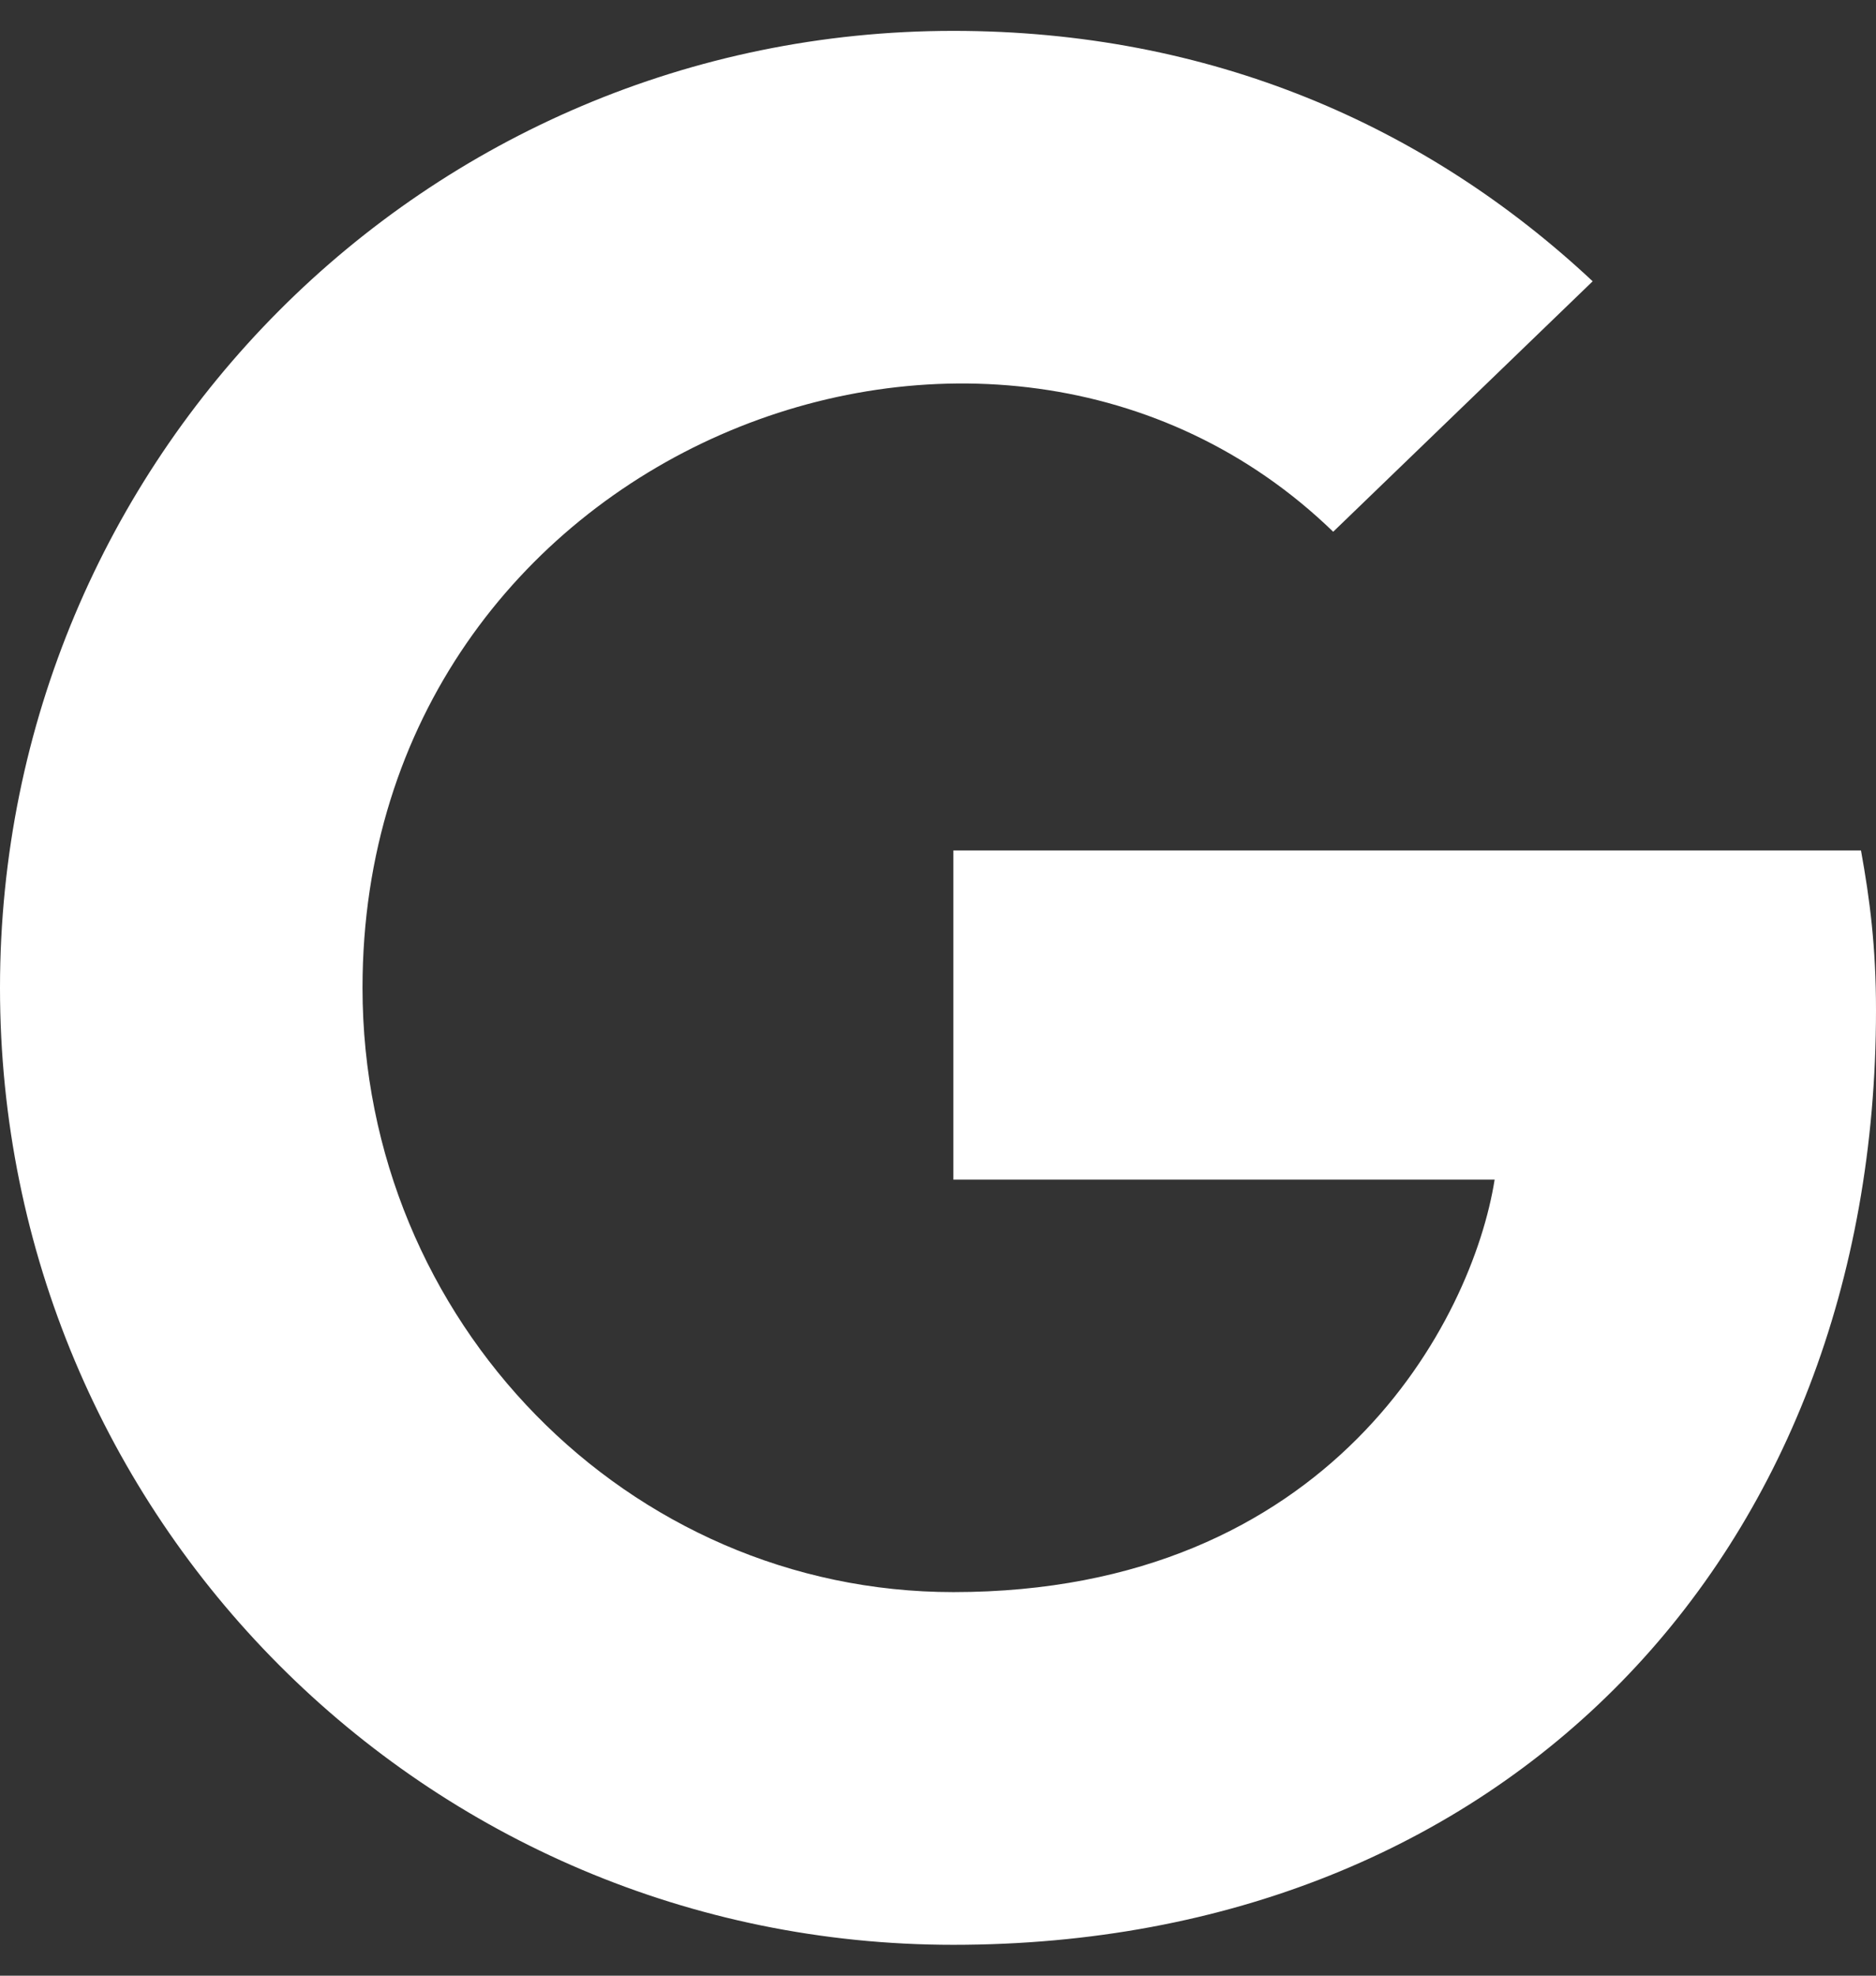 <svg width="38" height="40" viewBox="0 0 38 40" fill="none" xmlns="http://www.w3.org/2000/svg">
<rect x="0" y="0" width="38" height="40" fill="#333333" stroke="none"/>
<g clip-path="url(#clip0_299_14)">
<path d="M38 20.453C38 31.508 30.454 39.375 19.311 39.375C8.628 39.375 0 30.719 0 20C0 9.281 8.628 0.625 19.311 0.625C24.513 0.625 28.889 2.539 32.261 5.695L27.005 10.766C20.129 4.109 7.343 9.109 7.343 20C7.343 26.758 12.724 32.234 19.311 32.234C26.958 32.234 29.824 26.734 30.275 23.883H19.311V17.219H37.696C37.875 18.211 38 19.164 38 20.453Z" fill="white"/>
</g>
<defs>
<clipPath id="clip0_299_14">
<rect width="38" height="40" fill="white"/>
</clipPath>
</defs>
</svg>
